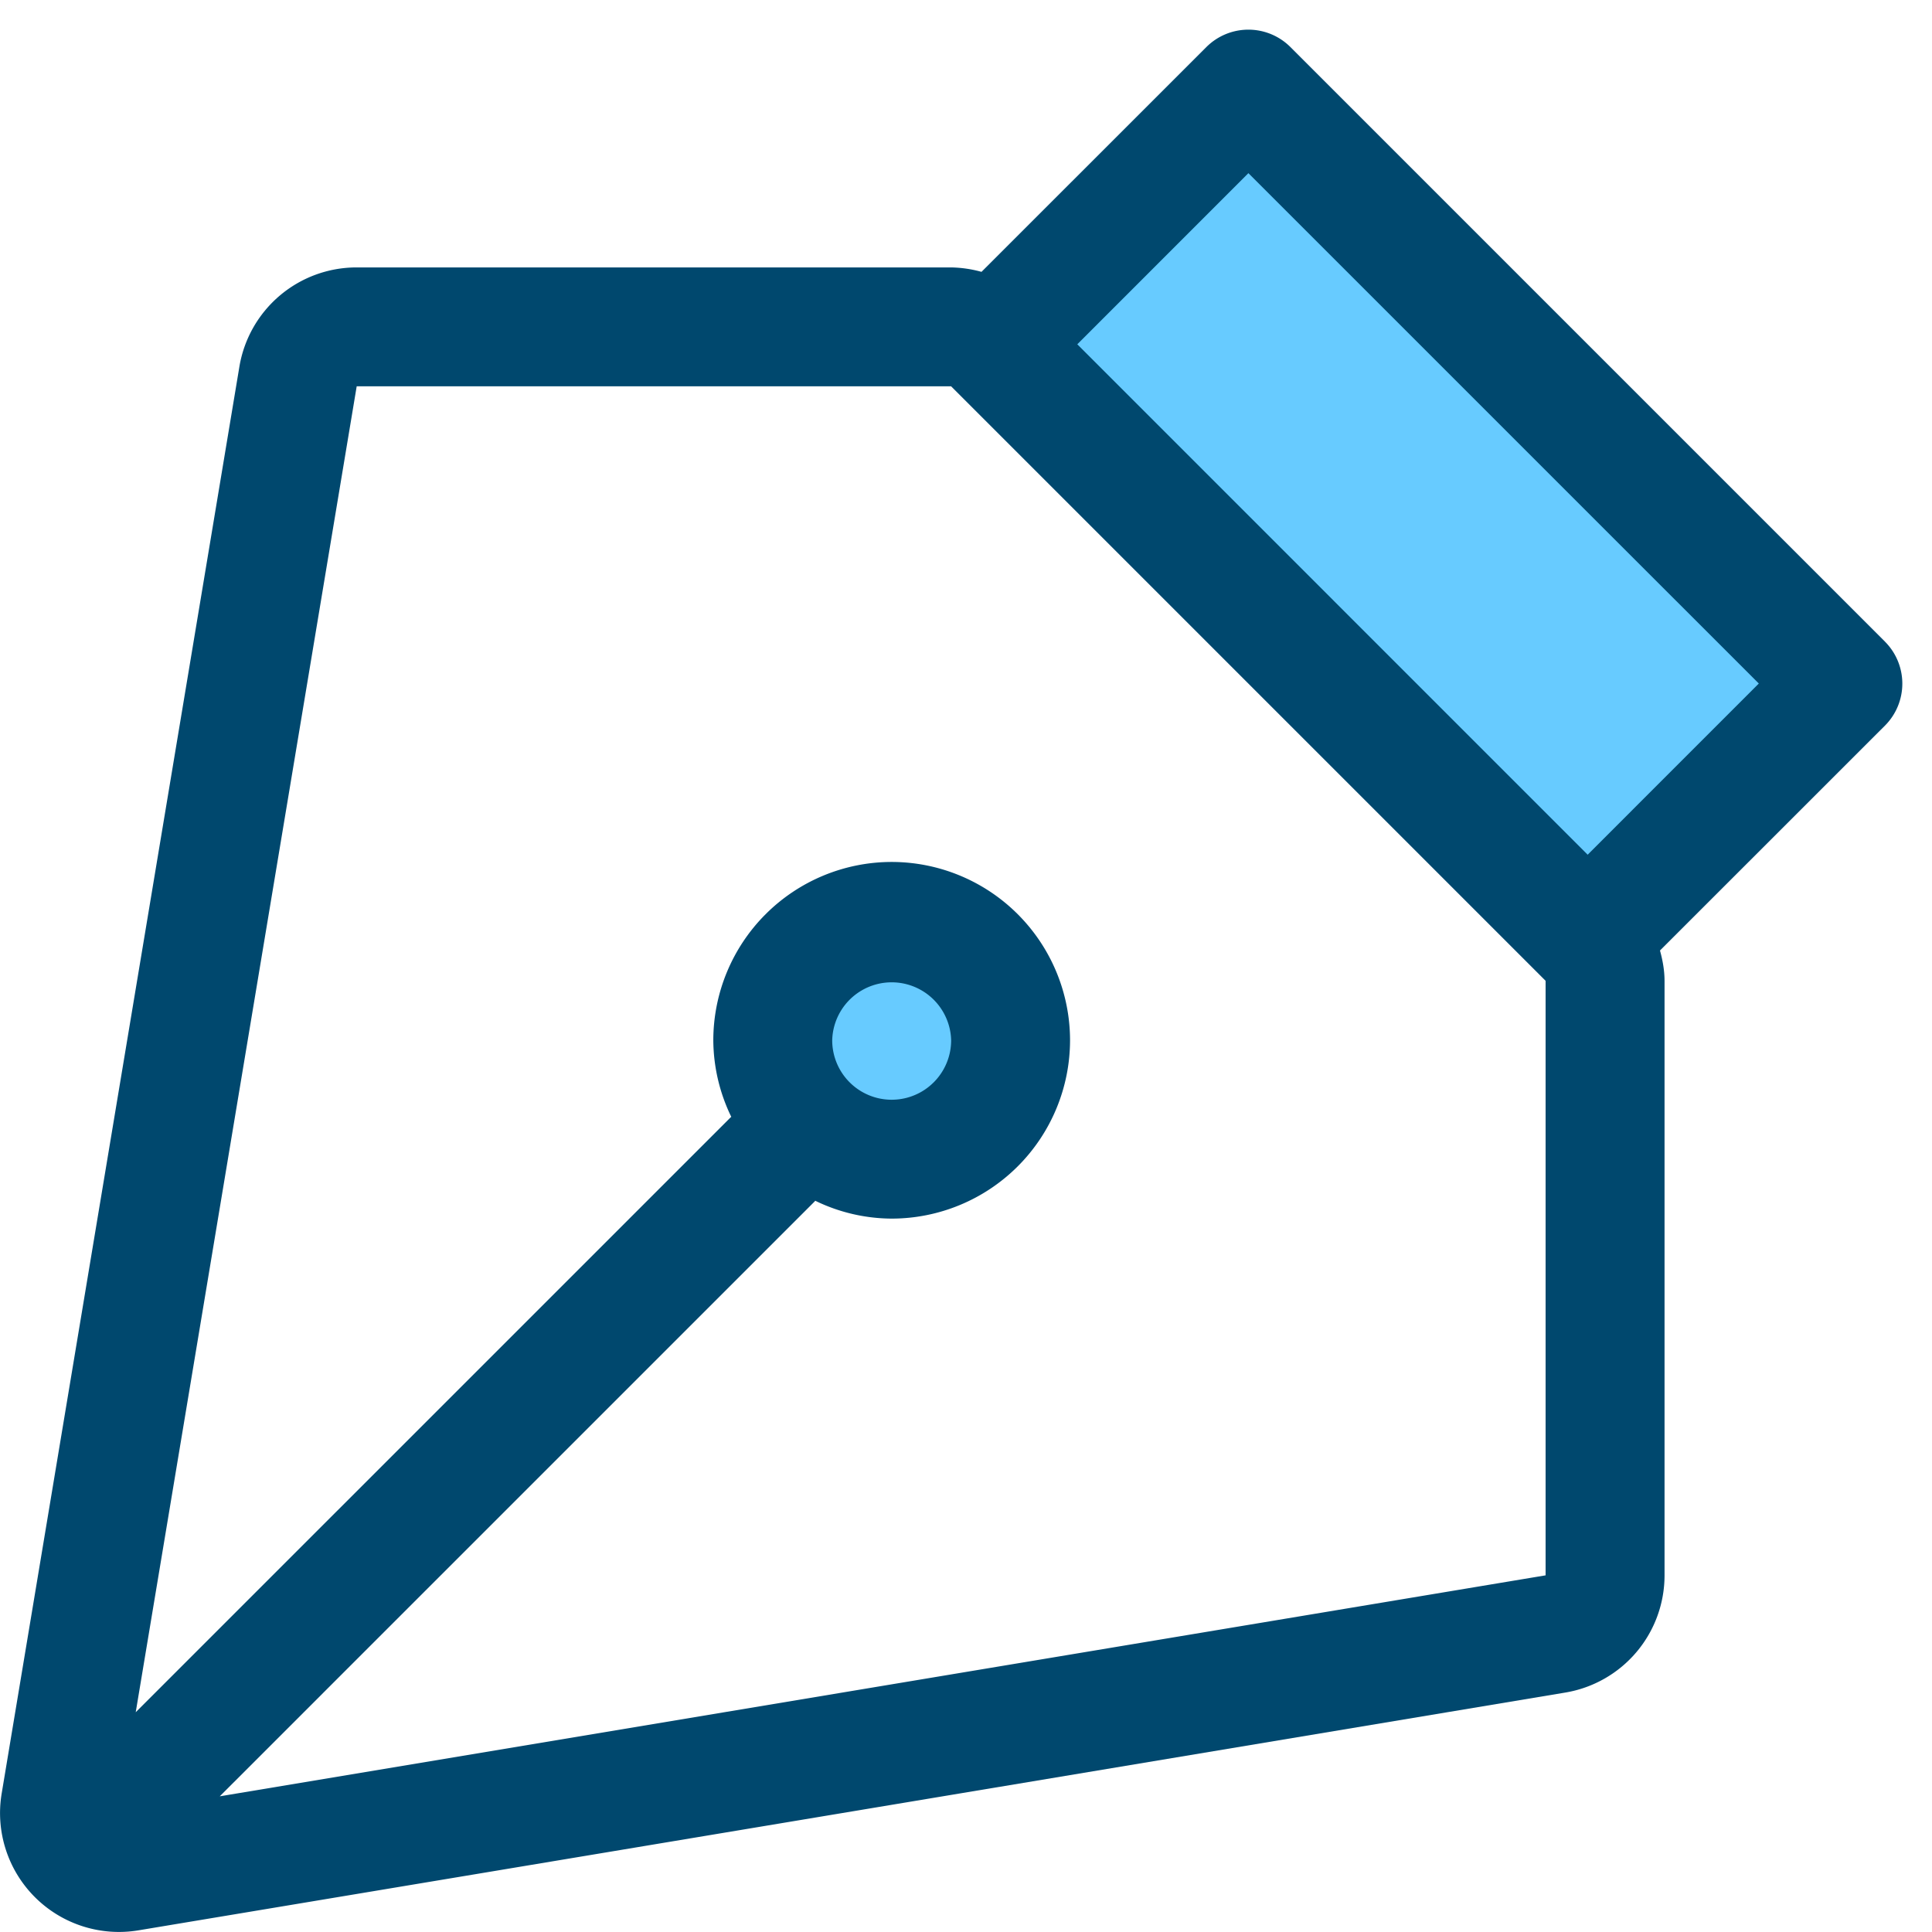 <svg width="48" height="48" viewBox="0 0 48 48" version="1.1" xmlns="http://www.w3.org/2000/svg"><g id="Icons-medium" stroke="none" stroke-width="1" fill="none" fill-rule="evenodd"><g id="pen" fill-rule="nonzero"><path d="M46.83 15.939L32.06 1.169a1.477 1.477 0 00-2.088 0l-5.587 5.585a3.01 3.01 0 00-.754-.11H8.86a2.952 2.952 0 00-2.913 2.47L.041 44.562a2.954 2.954 0 003.397 3.397l35.447-5.907a2.952 2.952 0 002.47-2.914V24.37c0-.258-.046-.51-.113-.755l5.588-5.586a1.477 1.477 0 000-2.089zm-8.43 23.2l-32.94 5.49 14.785-14.784c.004-.005.004-.01.009-.013a4.38 4.38 0 001.9.444 4.435 4.435 0 004.431-4.43 4.435 4.435 0 00-4.431-4.431 4.435 4.435 0 00-4.432 4.43 4.4 4.4 0 00.447 1.904c-.004.003-.009.003-.013.008L3.372 42.54l5.49-32.942H23.63l14.77 14.77v14.77z" id="Shape" fill="#00486E"/><path d="M20.676 25.845a1.478 1.478 0 012.955 0 1.477 1.477 0 01-2.955 0zm18.769-4.61L26.765 8.554l4.251-4.252 12.681 12.68z" id="Path" fill="#67CBFF"/></g></g></svg>